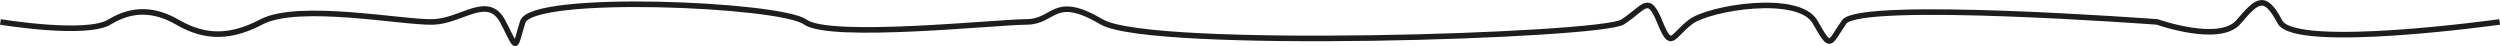 <?xml version="1.0" encoding="UTF-8"?>
<svg id="Ebene_2" data-name="Ebene 2" xmlns="http://www.w3.org/2000/svg" viewBox="0 0 224.5 4.14">
  <defs>
    <style>
      .cls-1 {
        fill: none;
        stroke: #1d1d1b;
        stroke-width: .5px;
      }
    </style>
  </defs>
  <g id="Ebene_1-2" data-name="Ebene 1">
    <path class="cls-1" d="M224.47,1.97s-18.37,2.57-19.73,0c-1.36-2.57-2.03-1.99-3.72,0-1.69,1.99-7.3,0-7.3,0,0,0-26.72-1.99-28.11,0-1.39,1.99-1.15,2.57-2.62,0-1.47-2.57-9.5-1.28-11.18,0s-1.72,2.57-2.76,0c-1.04-2.57-1.37-1.28-3.33,0-1.96,1.28-42.41,2.57-46.78,0-4.37-2.57-4.18,0-6.78,0s-17.63,1.61-19.86,0c-2.23-1.61-24.57-2.57-25.36,0-.79,2.56-.43,2.57-1.77,0-1.34-2.57-3.65-.1-6.25,0s-12.09-1.77-15.45,0c-3.36,1.77-5.62,1.12-7.58,0-1.96-1.12-3.95-1.28-6.04,0C7.76,3.25.04,1.97.04,1.97"/>
  </g>
</svg>